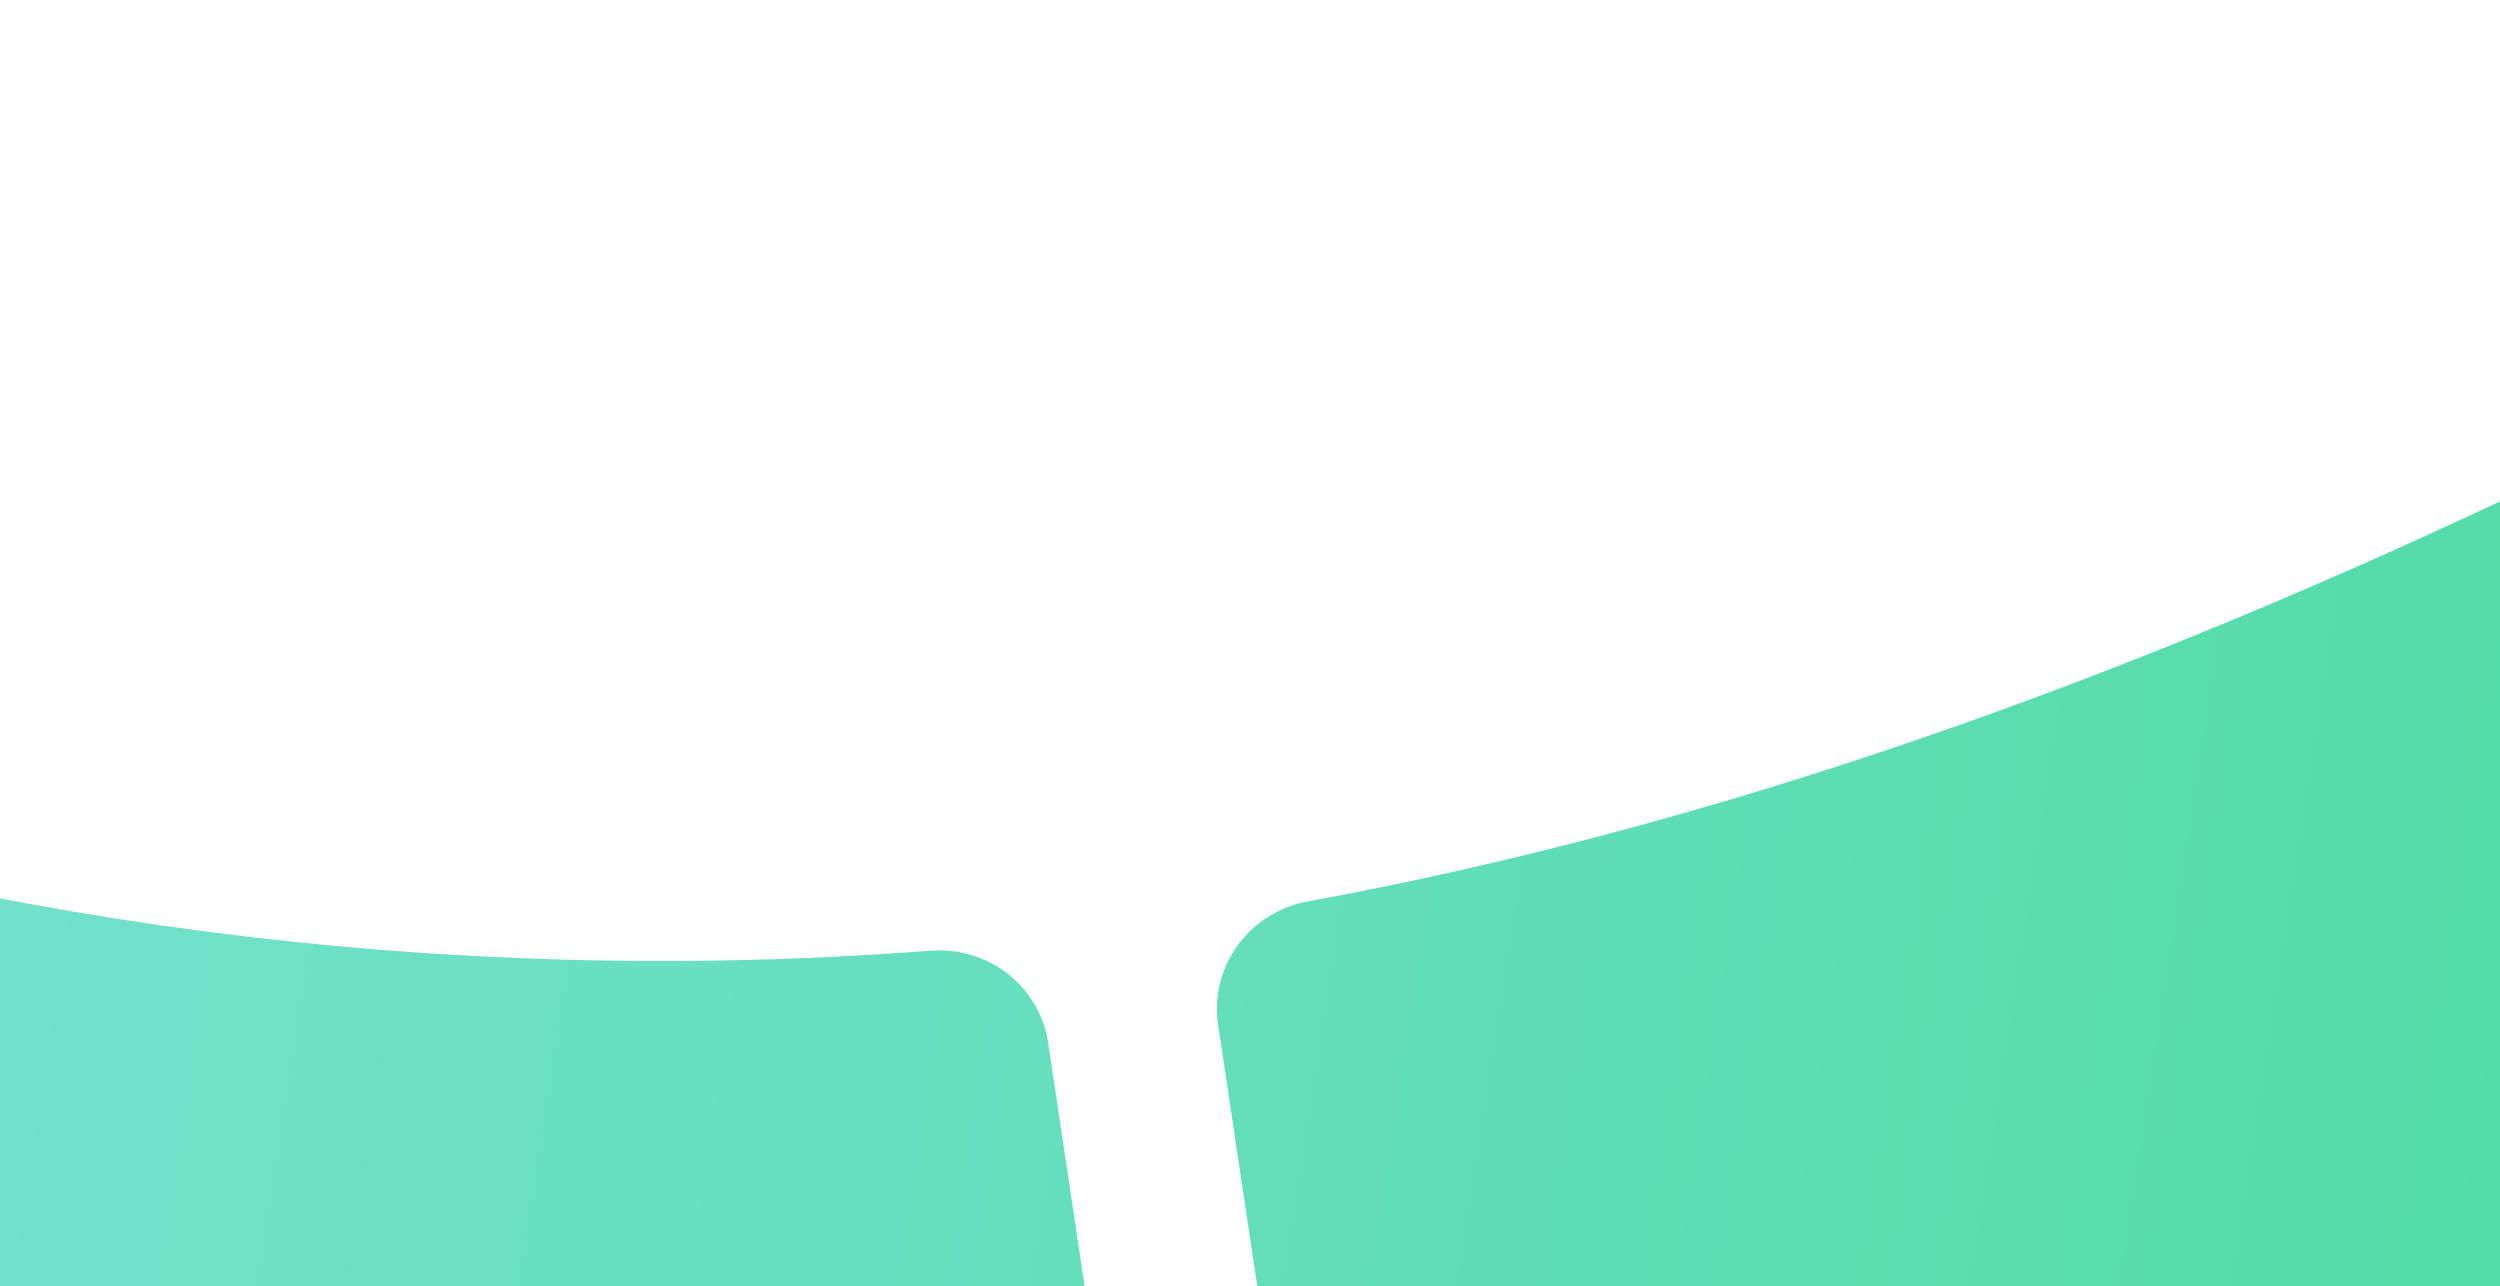 <svg width="243" height="125" viewBox="0 0 243 125" fill="none" xmlns="http://www.w3.org/2000/svg">
<path fill-rule="evenodd" clip-rule="evenodd" d="M90.47 92.406C96.032 91.979 101.056 95.848 101.882 101.364L106.823 134.358C107.794 140.845 102.599 146.611 96.057 146.136C75.505 144.647 55.392 141.821 35.664 137.67C9.792 132.226 -15.356 124.66 -39.751 114.784C-44.947 112.68 -47.404 106.77 -45.367 101.548L-39.809 87.297C-37.828 82.216 -32.267 79.541 -27.011 80.997C-4.544 87.221 18.366 91.142 41.747 92.668C58.126 93.737 74.31 93.647 90.47 92.406ZM118.4 99.611C117.549 93.939 121.446 88.663 127.087 87.627C166.088 80.464 205.619 66.676 247.968 46.385C250.586 45.142 254.172 43.554 257.78 41.942C263.25 39.398 269.726 41.701 272.38 47.126C279.74 62.211 293.85 91.138 301.776 107.395C303.224 110.353 303.271 113.799 301.93 116.804C300.589 119.809 297.983 122.06 294.822 122.951C293.535 123.31 292.267 123.666 290.999 124.019C235.874 139.265 183.885 147.002 134.429 147.367C129.315 147.404 124.997 143.633 124.239 138.575L118.4 99.611ZM-60.073 93.542C-62.275 99.19 -68.822 101.782 -74.216 99.017C-112.259 79.516 -148.301 53.811 -182.191 21.109C-184.059 19.307 -186.859 16.524 -189.156 14.23C-190.19 13.191 -190.774 11.775 -190.788 10.295C-190.784 8.817 -190.192 7.401 -189.136 6.361C-187.636 4.862 -185.937 3.164 -184.462 1.711C-182.477 -0.265 -179.333 -0.444 -177.137 1.292C-174.193 3.628 -170.234 6.762 -167.696 8.699C-133.542 34.751 -98.38 55.081 -62.105 69.282C-56.643 71.42 -53.838 77.552 -55.969 83.017L-60.073 93.542Z" fill="url(#paint0_linear_4051_30449)"/>
<defs>
<linearGradient id="paint0_linear_4051_30449" x1="-185.656" y1="8.959" x2="277.476" y2="80.395" gradientUnits="userSpaceOnUse">
<stop stop-color="#89E6E6"/>
<stop offset="1" stop-color="#50DBA4"/>
</linearGradient>
</defs>
</svg>
